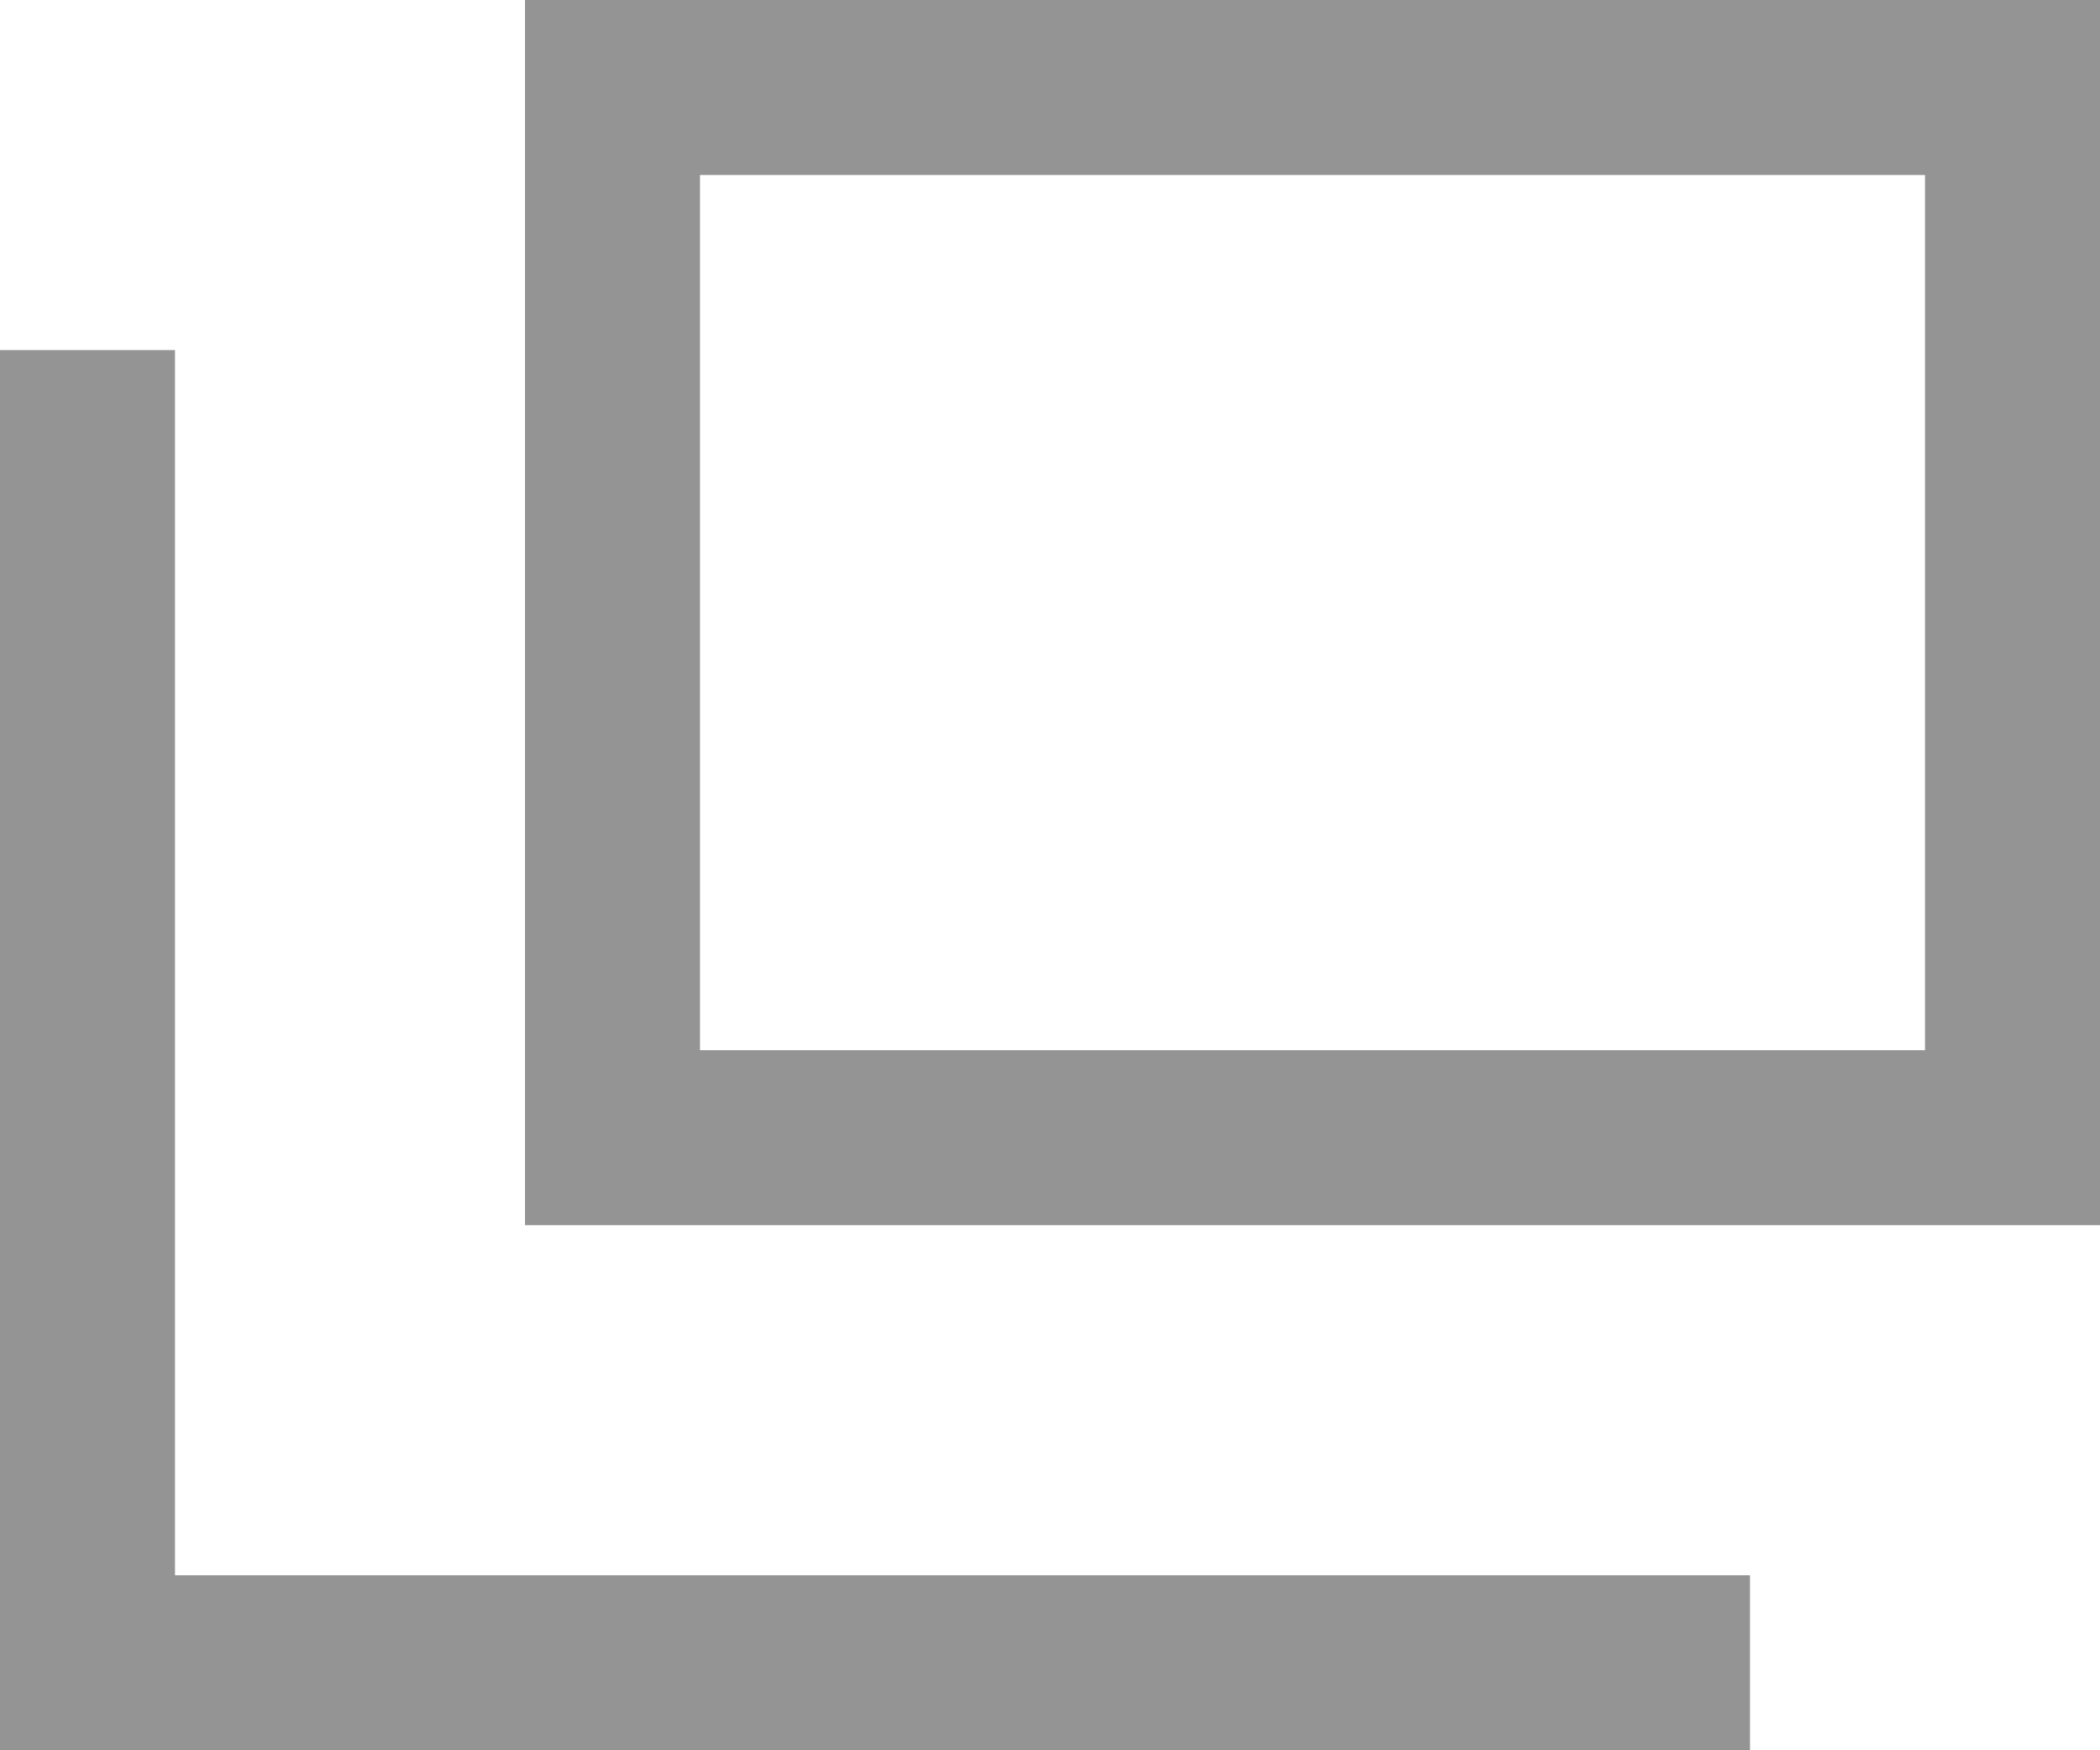 <svg width="12" height="10" viewBox="0 0 12 10" fill="none" xmlns="http://www.w3.org/2000/svg">
<path fill-rule="evenodd" clip-rule="evenodd" d="M11 6V1H4V6H11ZM3 0H12V7H3V0ZM0 2H1V9H10V10H0V2Z" fill="#949494"/>
</svg>
